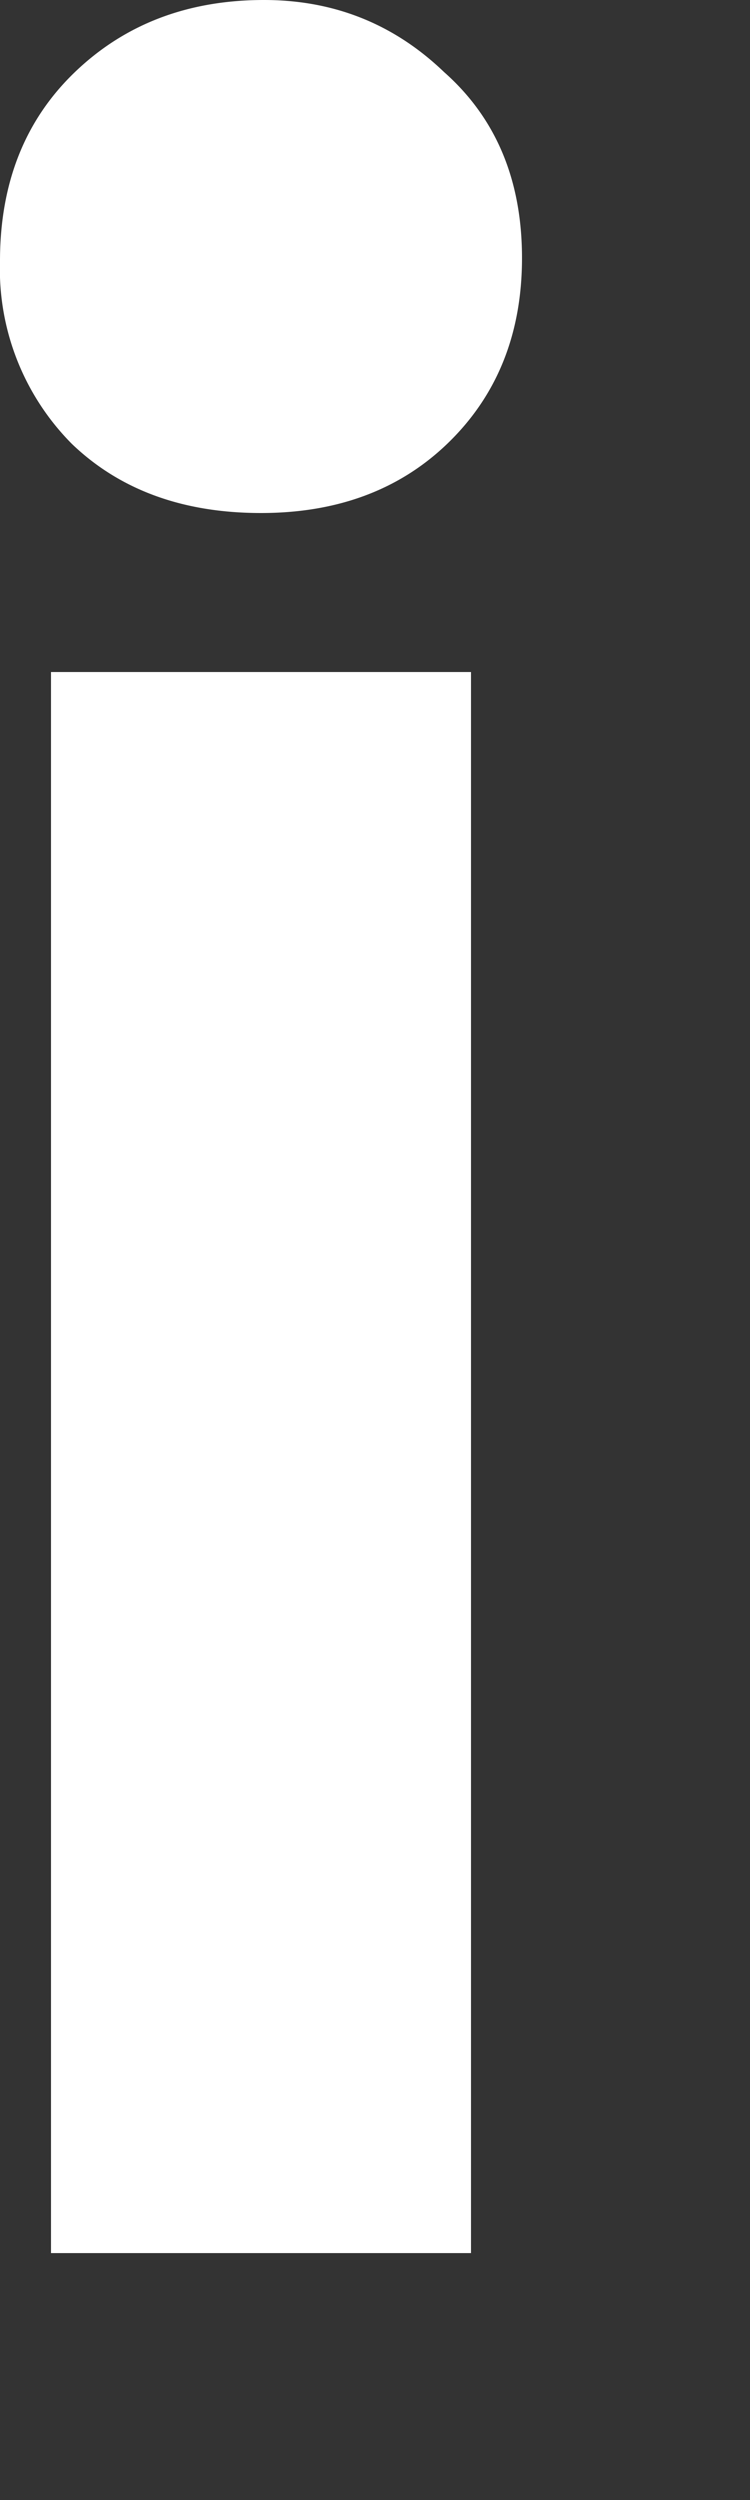<svg width="3" height="10" xmlns="http://www.w3.org/2000/svg"><rect width="100%" height="100%" fill="#333333" stroke="none"/><path d="M.204 9.012V2.688h1.68v6.324H.204Zm.84-6.96c-.312 0-.564-.092-.756-.276A.992.992 0 0 1 0 1.044C0 .732.1.48.3.288.5.096.752 0 1.056 0c.28 0 .52.096.72.288.208.184.312.432.312.744 0 .304-.1.552-.3.744-.192.184-.44.276-.744.276Z" fill="#fff"/></svg>